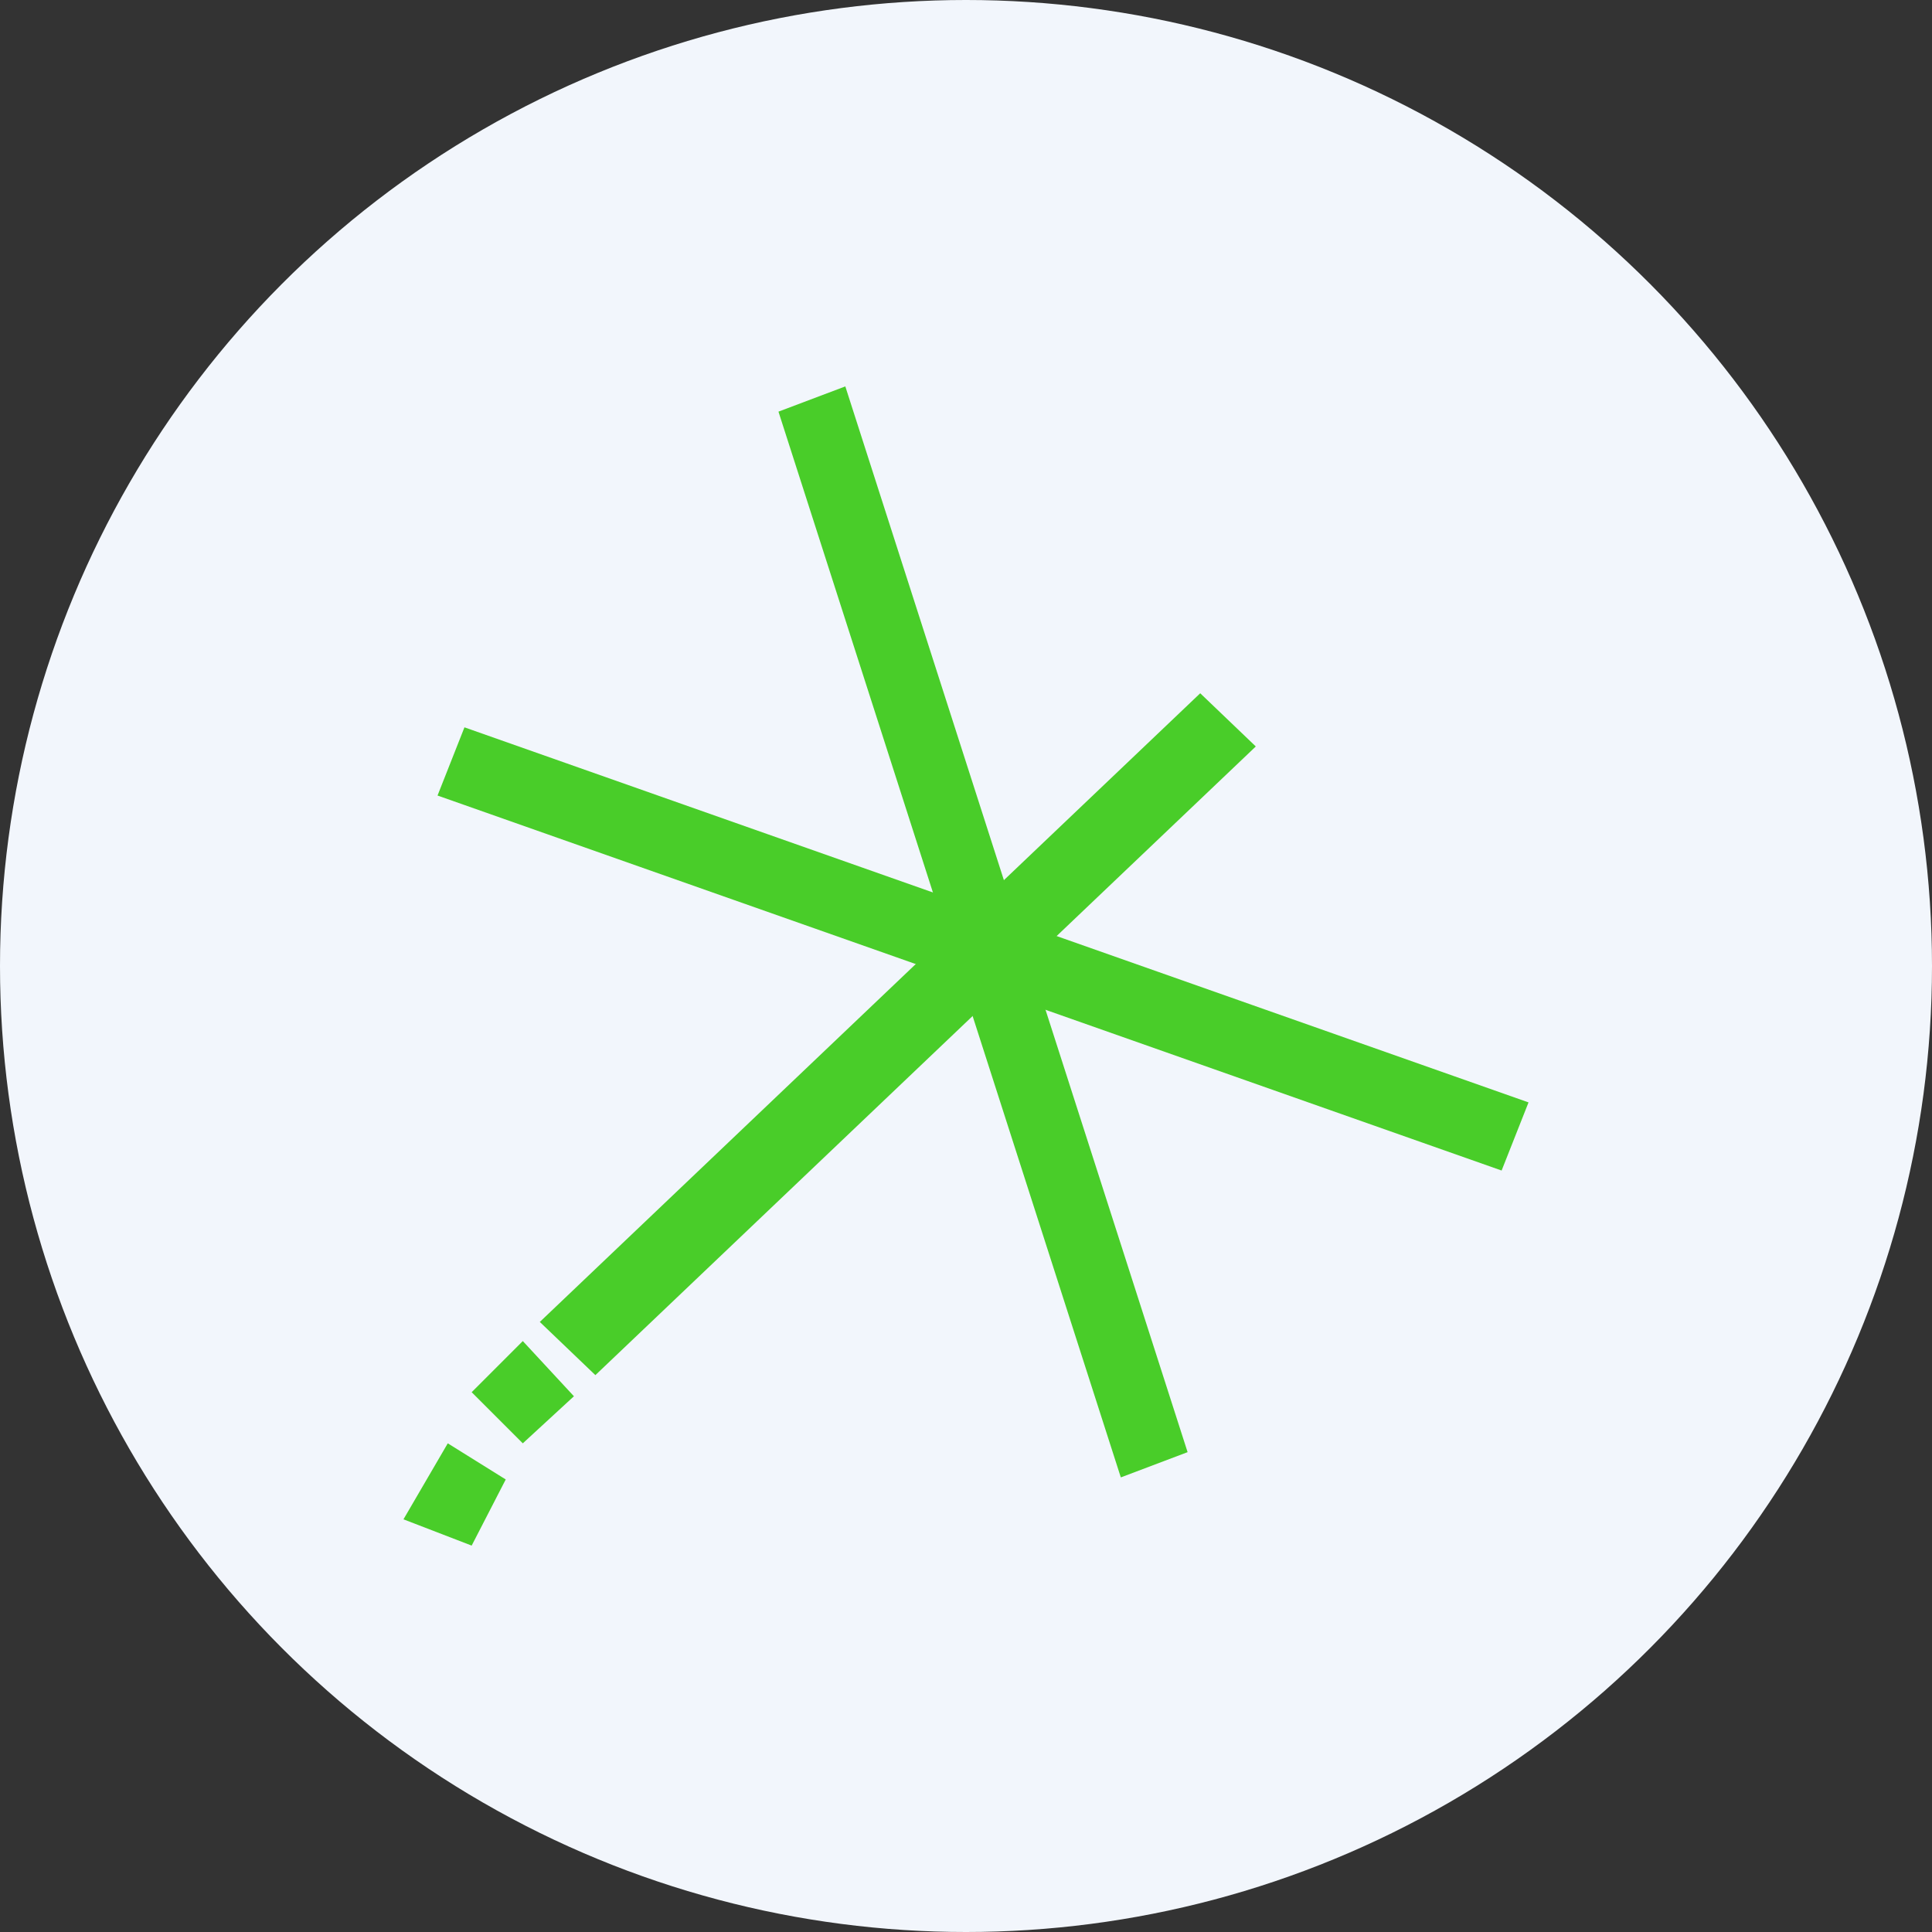 <?xml version='1.0' encoding='utf-8'?>
<svg xmlns="http://www.w3.org/2000/svg" id="Layer_1" data-name="Layer 1" viewBox="0 0 300 300" width="300" height="300"><rect x="0" y="0" width="300" height="300" fill="#333333" stroke="none"/><defs><clipPath id="bz_circular_clip"><circle cx="150.0" cy="150.0" r="150.0" /></clipPath></defs><g clip-path="url(#bz_circular_clip)"><path d="M-1.5-1.5h303v303H-1.5Z" fill="#f2f6fc" /><path d="M78.53,229.73l-9-5.61-6.88,11.8L73.24,240Zm95.51-.32L120.88,63.92,131.26,60l53.15,165.49Z" fill="#49cd29" /><path d="M83.82,205.27l102.55-97.62,8.63,8.26L92.45,213.53Z" fill="#49cd29" /><path d="M72.12,112.94l165.23,58.24-4.18,10.58L67.94,123.53Zm17,103.87-7.94-8.57-7.94,7.94,7.94,7.94Z" fill="#49cd29" /></g></svg>